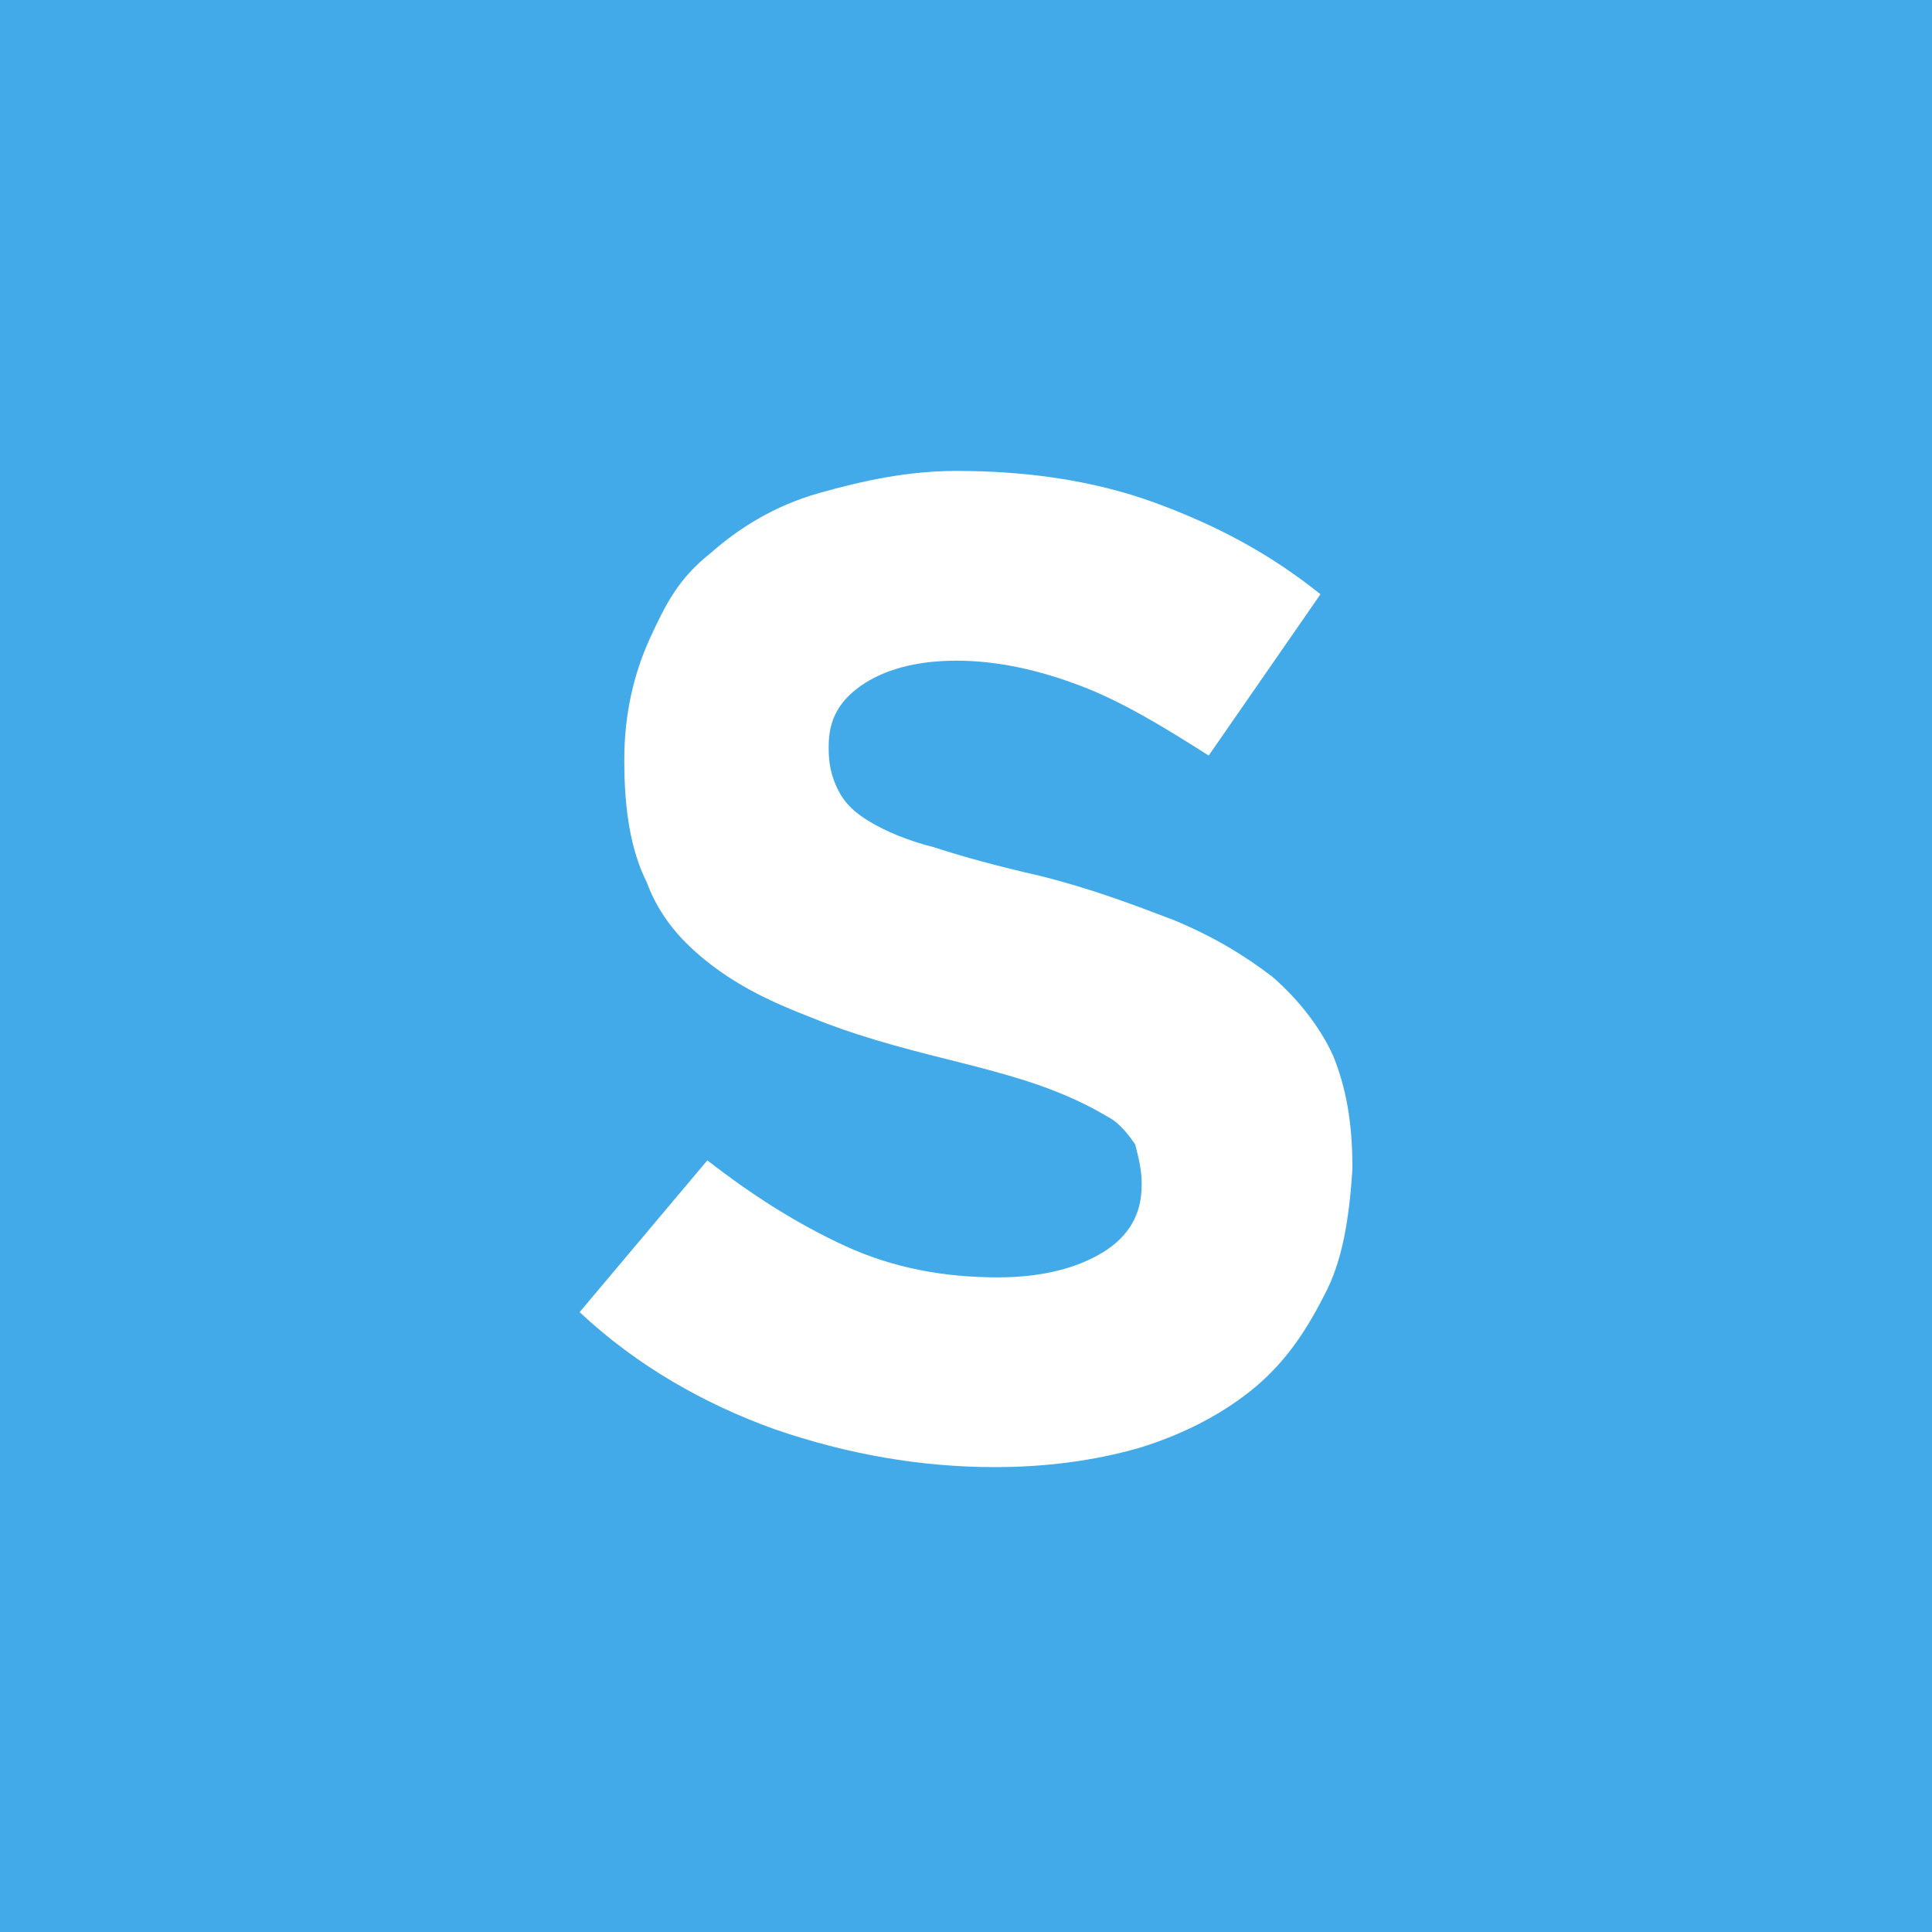 <?xml version="1.0" encoding="UTF-8"?> <svg xmlns="http://www.w3.org/2000/svg" width="320" height="320" viewBox="0 0 320 320" fill="none"><rect width="320" height="320" fill="#43AAE9"></rect><path d="M219.24 214.714C216.066 221 212.364 226.238 207.074 230.429C201.785 234.619 195.438 237.762 188.562 239.857C181.157 241.952 173.223 243 164.76 243C152.595 243 140.43 240.905 128.264 236.714C116.628 232.524 105.521 226.238 96 217.333L117.157 192.19C124.562 197.952 131.967 202.667 139.901 206.333C147.835 210 156.298 211.571 165.289 211.571C172.694 211.571 178.512 210 182.744 207.381C186.975 204.762 189.091 201.095 189.091 196.381V195.857C189.091 193.762 188.562 191.667 188.033 189.571C186.975 188 185.388 185.905 183.273 184.857C180.628 183.286 177.455 181.714 173.223 180.143C168.992 178.571 163.174 177 156.826 175.429C148.364 173.333 140.959 171.238 134.612 168.619C127.736 166 122.446 163.381 117.686 159.714C112.926 156.048 109.223 151.857 107.107 146.095C104.463 140.857 103.405 134.048 103.405 126.19V125.667C103.405 118.333 104.992 111.524 107.636 105.762C110.281 100 112.397 95.809 117.686 91.619C122.446 87.429 128.264 83.762 135.669 81.667C143.074 79.571 150.479 78 158.413 78C170.05 78 181.157 79.571 191.207 83.238C201.256 86.905 210.248 91.619 218.711 98.429L200.198 125.143C192.793 120.429 185.917 116.238 179.041 113.619C172.165 111 165.289 109.429 158.413 109.429C151.537 109.429 146.248 111 142.545 113.619C138.843 116.238 137.256 119.381 137.256 123.571V124.095C137.256 126.714 137.785 128.81 138.843 130.905C139.901 133 141.488 134.571 144.132 136.143C146.777 137.714 150.479 139.286 154.711 140.333C159.471 141.905 165.289 143.476 172.165 145.048C180.628 147.143 187.504 149.762 194.38 152.381C200.727 155 206.017 158.143 210.777 161.81C215.008 165.476 218.711 170.19 220.826 174.905C222.942 180.143 224 185.905 224 193.238V193.762C223.471 201.619 222.413 208.952 219.24 214.714Z" fill="white"></path></svg> 